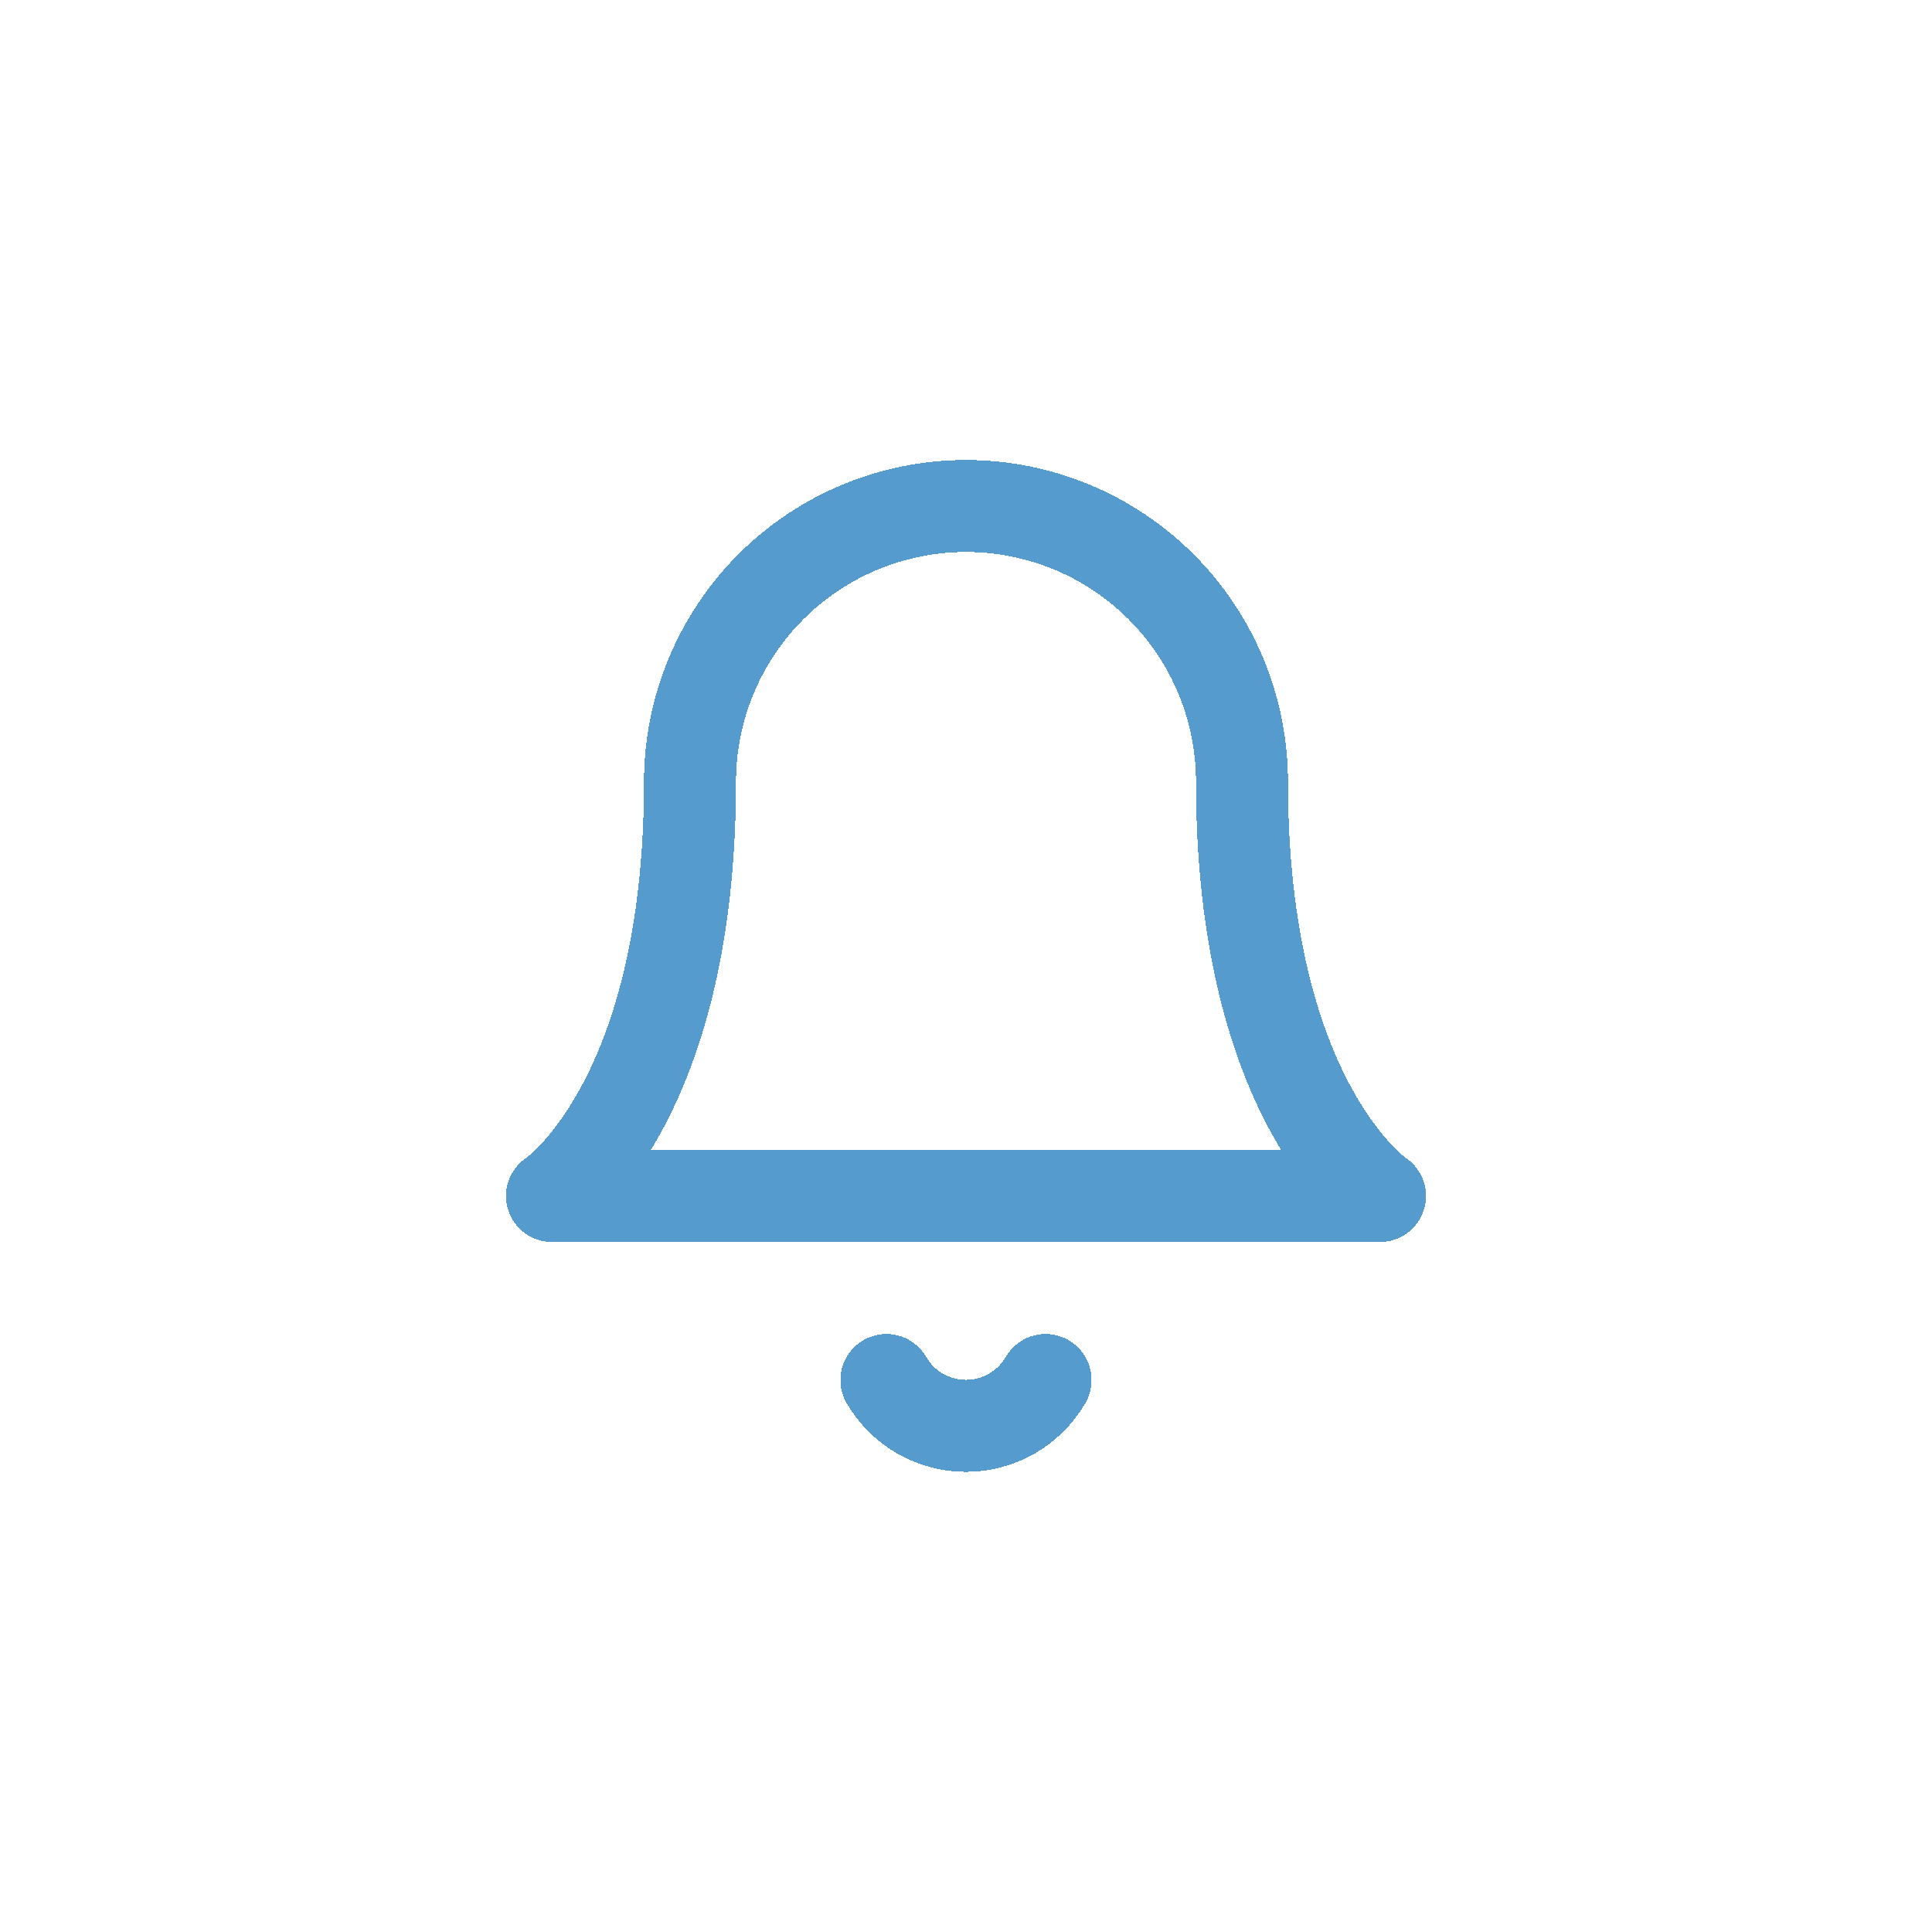 <svg width="42" height="42" viewBox="0 0 42 42" fill="none" xmlns="http://www.w3.org/2000/svg">
<g clip-path="url(#clip0_300_950)">
<g>
<path d="M27 17C27 15.409 26.368 13.883 25.243 12.757C24.117 11.632 22.591 11 21 11C19.409 11 17.883 11.632 16.757 12.757C15.632 13.883 15 15.409 15 17C15 24 12 26 12 26H30C30 26 27 24 27 17Z" stroke="#569BCD" stroke-width="2" stroke-linecap="round" stroke-linejoin="round" shape-rendering="crispEdges"/>
</g>
<g>
<path d="M22.73 30C22.554 30.303 22.301 30.555 21.998 30.73C21.694 30.904 21.35 30.997 21 30.997C20.649 30.997 20.305 30.904 20.001 30.73C19.698 30.555 19.445 30.303 19.27 30" stroke="#569BCD" stroke-width="2" stroke-linecap="round" stroke-linejoin="round" shape-rendering="crispEdges"/>
</g>
</g>
<defs>
<filter id="filter0_d_300_950" x="-1" y="2" width="44" height="41" filterUnits="userSpaceOnUse" color-interpolation-filters="sRGB">
<feFlood flood-opacity="0" result="BackgroundImageFix"/>
<feColorMatrix in="SourceAlpha" type="matrix" values="0 0 0 0 0 0 0 0 0 0 0 0 0 0 0 0 0 0 127 0" result="hardAlpha"/>
<feOffset dy="4"/>
<feGaussianBlur stdDeviation="6"/>
<feComposite in2="hardAlpha" operator="out"/>
<feColorMatrix type="matrix" values="0 0 0 0 0.718 0 0 0 0 0.843 0 0 0 0 0.961 0 0 0 0.62 0"/>
<feBlend mode="normal" in2="BackgroundImageFix" result="effect1_dropShadow_300_950"/>
<feBlend mode="normal" in="SourceGraphic" in2="effect1_dropShadow_300_950" result="shape"/>
</filter>
<filter id="filter1_d_300_950" x="6.27" y="21" width="29.46" height="26.996" filterUnits="userSpaceOnUse" color-interpolation-filters="sRGB">
<feFlood flood-opacity="0" result="BackgroundImageFix"/>
<feColorMatrix in="SourceAlpha" type="matrix" values="0 0 0 0 0 0 0 0 0 0 0 0 0 0 0 0 0 0 127 0" result="hardAlpha"/>
<feOffset dy="4"/>
<feGaussianBlur stdDeviation="6"/>
<feComposite in2="hardAlpha" operator="out"/>
<feColorMatrix type="matrix" values="0 0 0 0 0.718 0 0 0 0 0.843 0 0 0 0 0.961 0 0 0 0.62 0"/>
<feBlend mode="normal" in2="BackgroundImageFix" result="effect1_dropShadow_300_950"/>
<feBlend mode="normal" in="SourceGraphic" in2="effect1_dropShadow_300_950" result="shape"/>
</filter>
<clipPath id="clip0_300_950">
<rect width="42" height="42" fill="white"/>
</clipPath>
</defs>
</svg>
